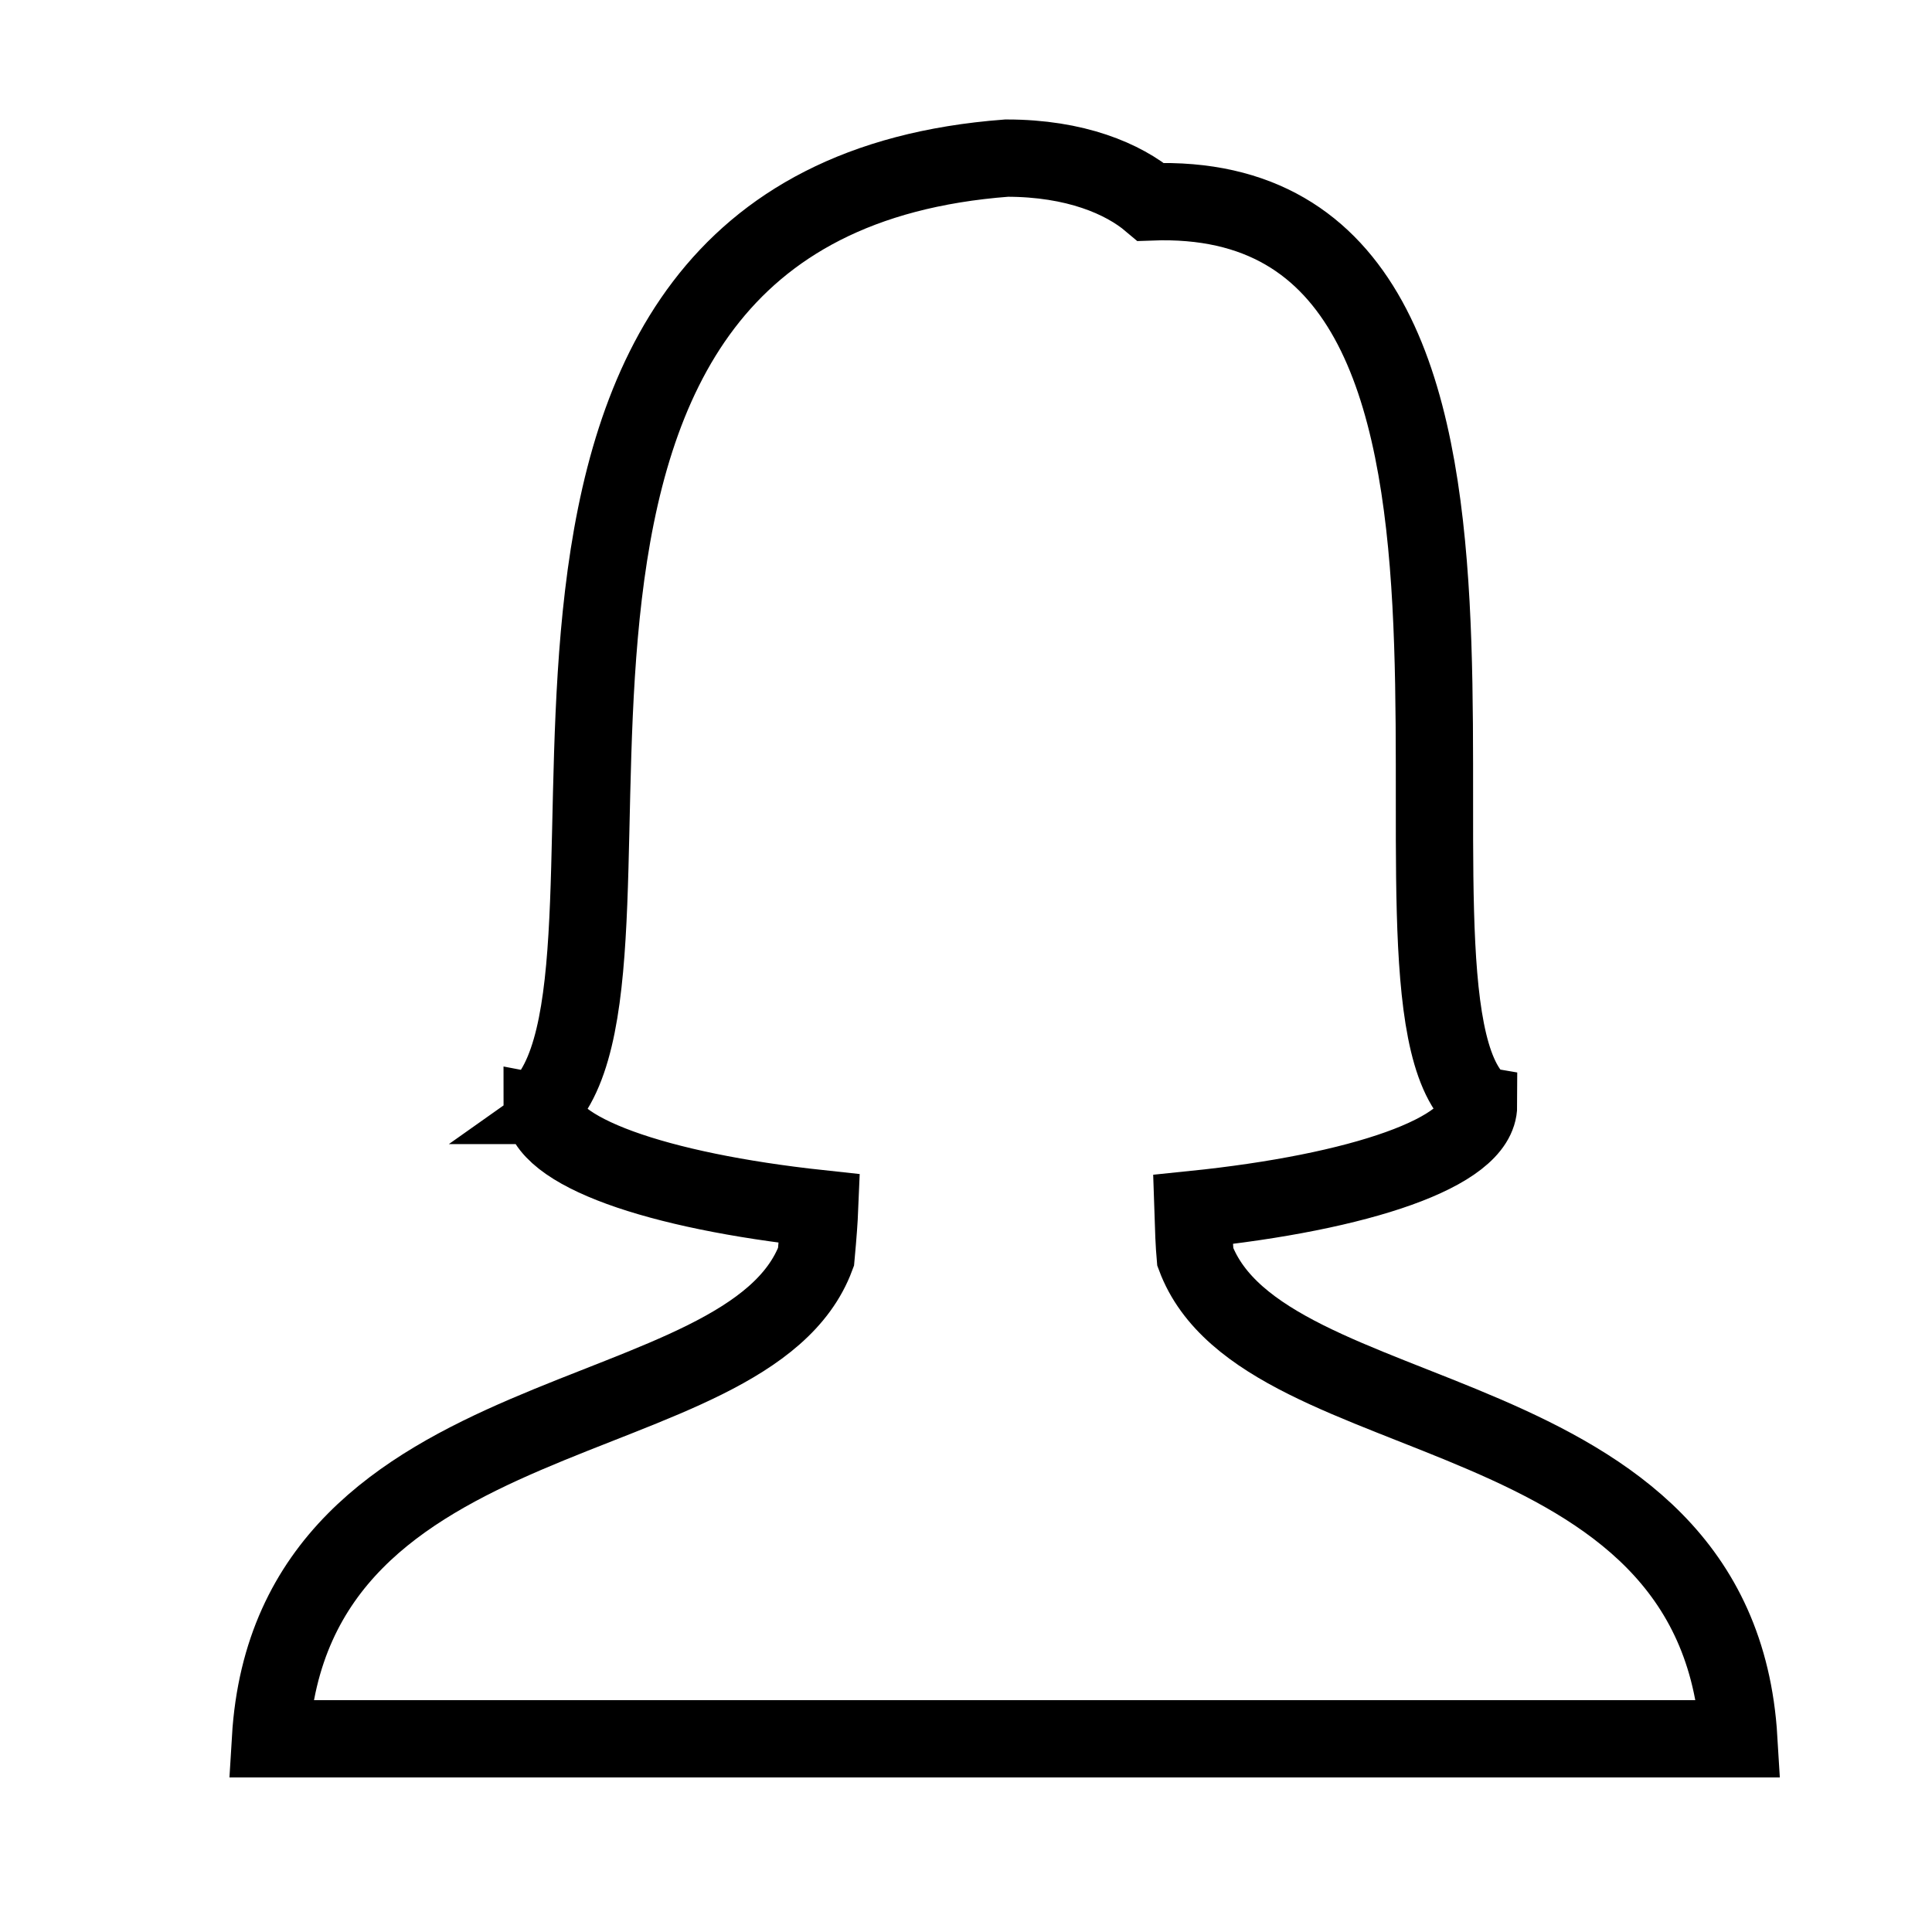 <?xml version="1.0" encoding="UTF-8"?> <svg xmlns="http://www.w3.org/2000/svg" xmlns:xlink="http://www.w3.org/1999/xlink" height="50px" id="Layer_1" viewBox="0 0 50 50" width="50px" xml:space="preserve"><rect fill="none" height="50" width="50"></rect><path d="M30.933,32.528 c-0.026-0.287-0.045-0.748-0.06-1.226c4.345-0.445,7.393-1.487,7.393-2.701c-0.012-0.002-0.011-0.05-0.011-0.07 c-3.248-2.927,2.816-23.728-8.473-23.306c-0.709-0.6-1.95-1.133-3.73-1.133c-15.291,1.157-8.53,20.8-12.014,24.508 c-0.002,0.001-0.005,0.001-0.007,0.001c0,0.002,0.001,0.004,0.001,0.006c0,0.001-0.001,0.002-0.001,0.002s0.001,0,0.002,0.001 c0.014,1.189,2.959,2.212,7.178,2.668c-0.012,0.29-0.037,0.649-0.092,1.25C19.367,37.238,7.546,35.916,7,45h38 C44.455,35.916,32.685,37.238,30.933,32.528z" fill="none" stroke="#000000" stroke-linecap="round" stroke-miterlimit="10" stroke-width="2"></path></svg> 